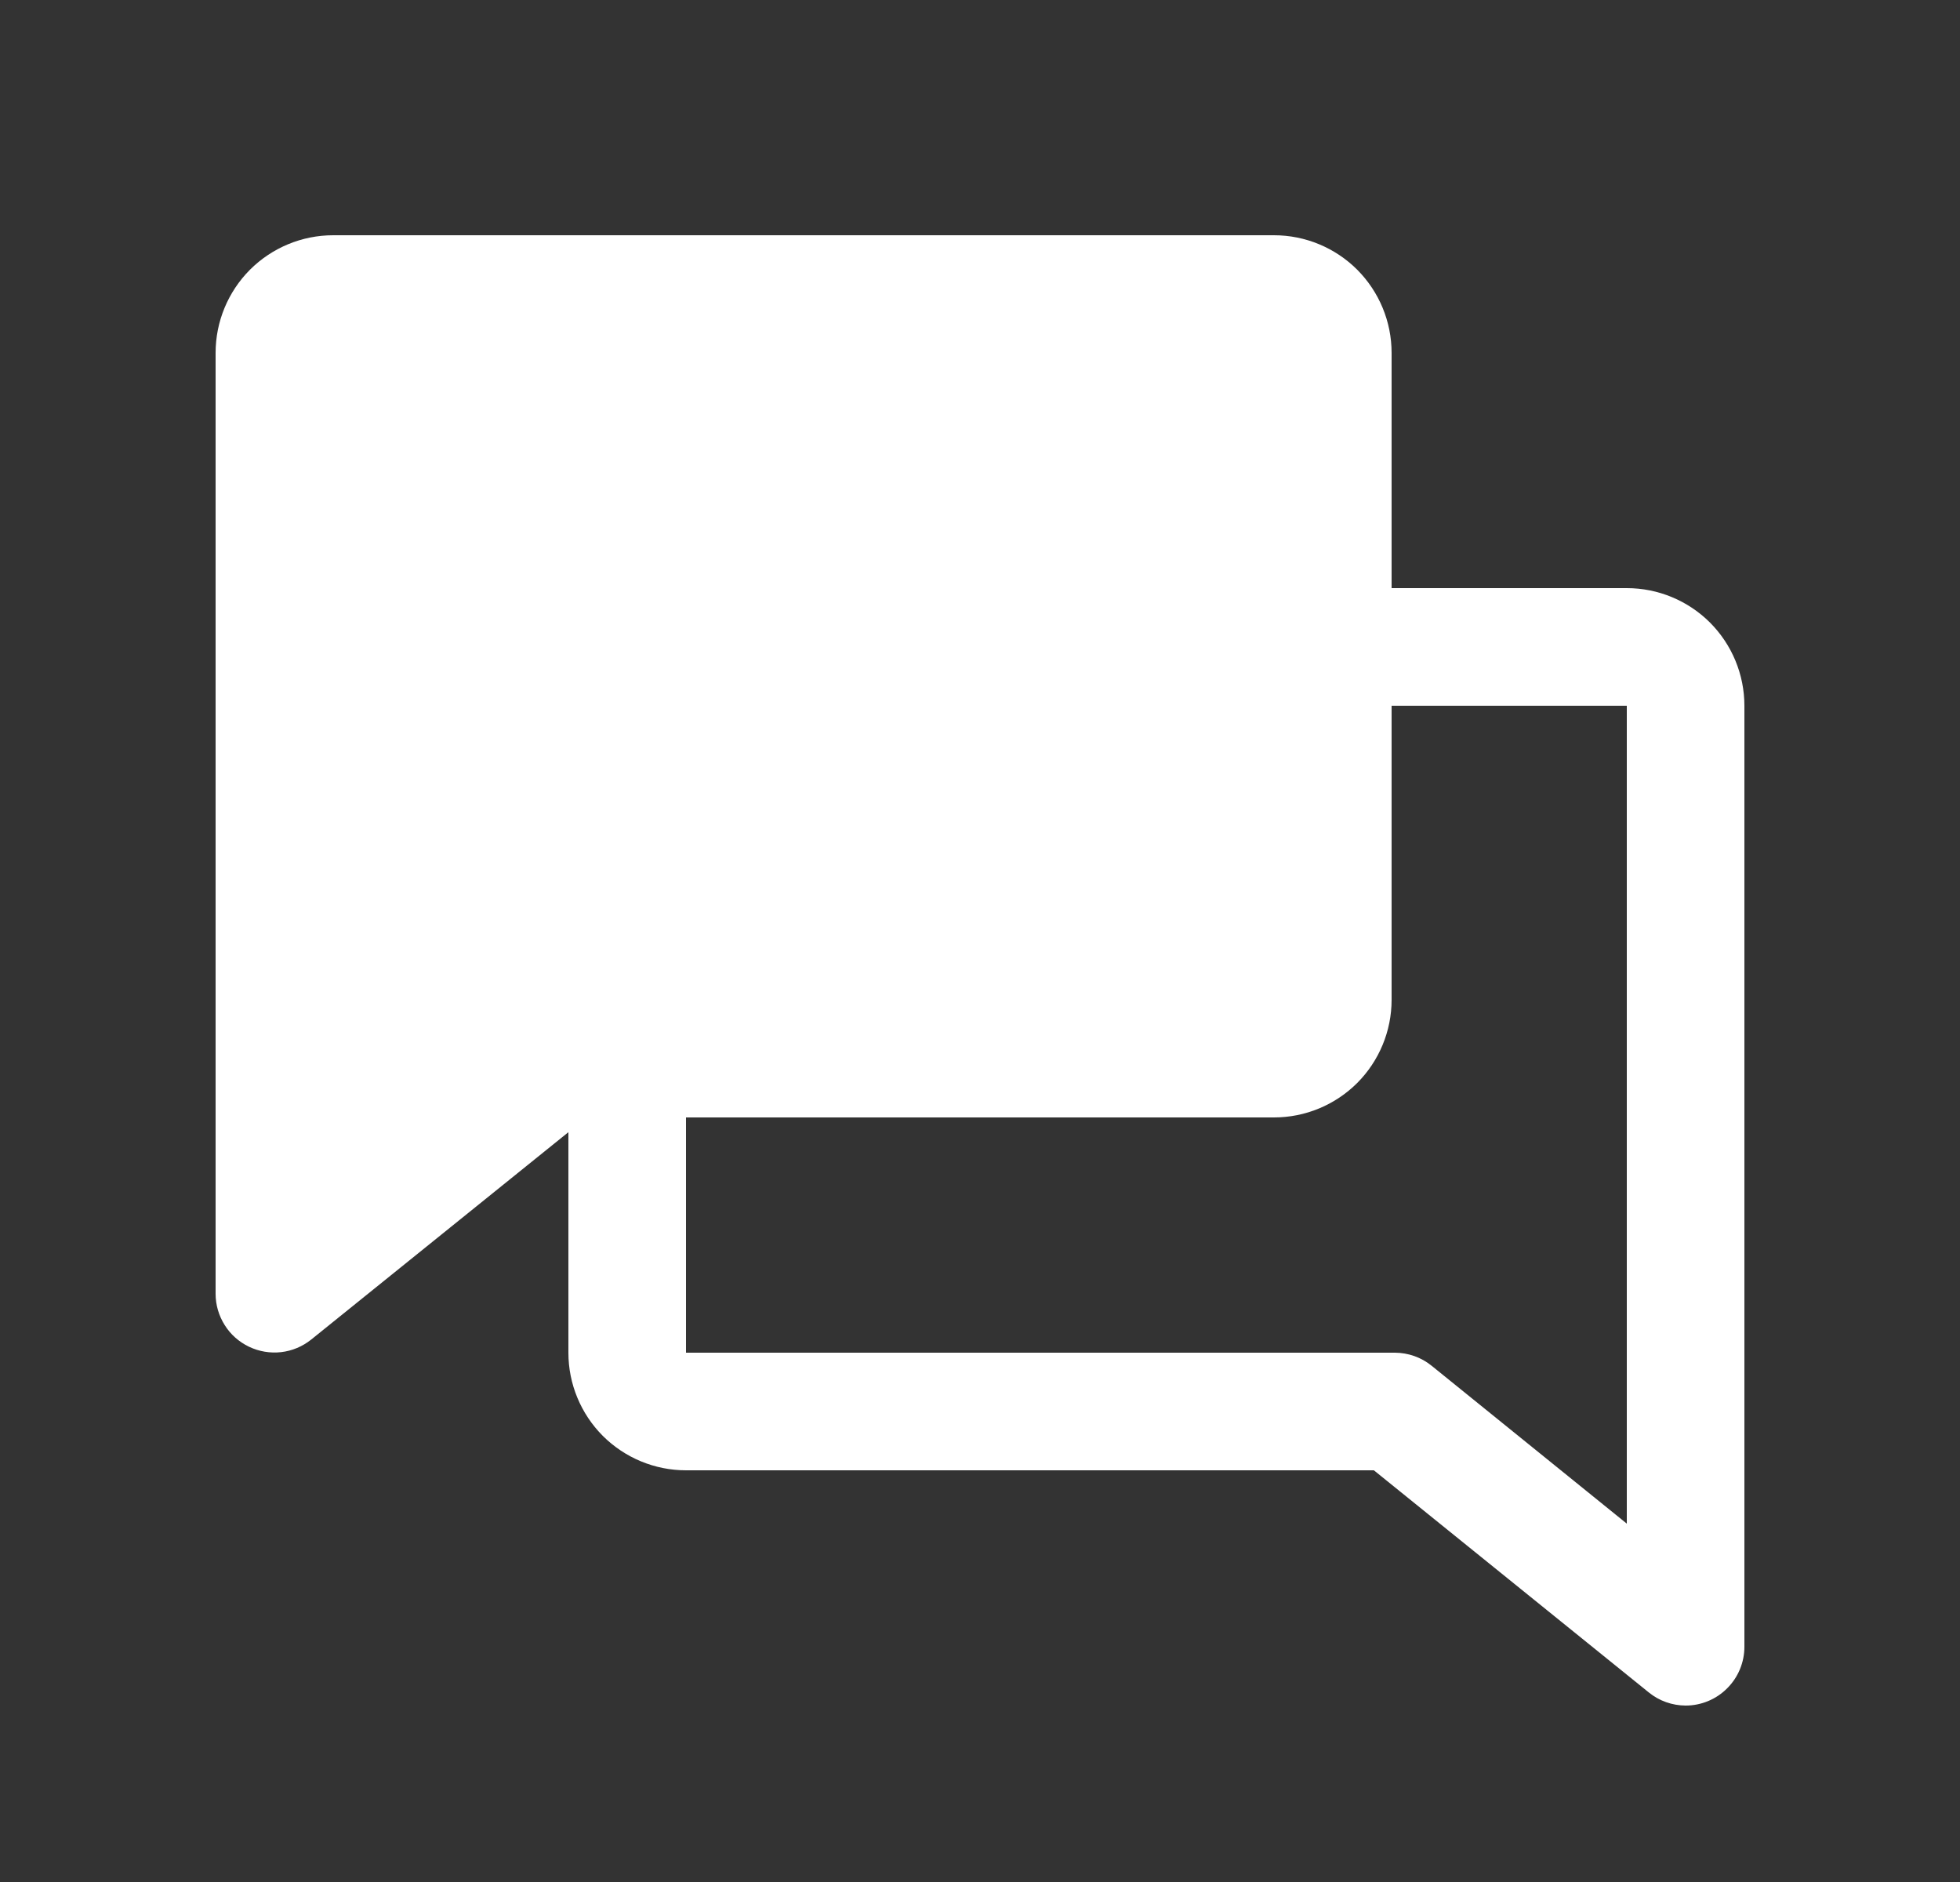 <svg width="25" height="24" viewBox="0 0 25 24" fill="none" xmlns="http://www.w3.org/2000/svg">
<rect x="0" y="0" width="25" height="24" fill="#333333" stroke="none"/>
<path d="M22.25 9C22.25 8.602 22.092 8.221 21.811 7.939C21.529 7.658 21.148 7.5 20.75 7.5H17.75V4.5C17.75 4.102 17.592 3.721 17.311 3.439C17.029 3.158 16.648 3 16.25 3H4.25C3.852 3 3.471 3.158 3.189 3.439C2.908 3.721 2.75 4.102 2.75 4.5V16.5C2.75 16.641 2.791 16.779 2.866 16.898C2.941 17.018 3.049 17.113 3.176 17.174C3.304 17.235 3.445 17.259 3.586 17.243C3.726 17.227 3.859 17.171 3.969 17.083L7.25 14.438V17.25C7.25 17.648 7.408 18.029 7.689 18.311C7.971 18.592 8.352 18.75 8.75 18.75H17.524L21.031 21.583C21.164 21.691 21.329 21.749 21.5 21.75C21.699 21.75 21.89 21.671 22.03 21.53C22.171 21.39 22.25 21.199 22.25 21V9ZM18.261 17.417C18.128 17.309 17.963 17.251 17.792 17.25H8.75V14.25H16.25C16.648 14.25 17.029 14.092 17.311 13.811C17.592 13.529 17.75 13.148 17.75 12.75V9H20.75V19.43L18.261 17.417Z" fill="white"/>
</svg>
